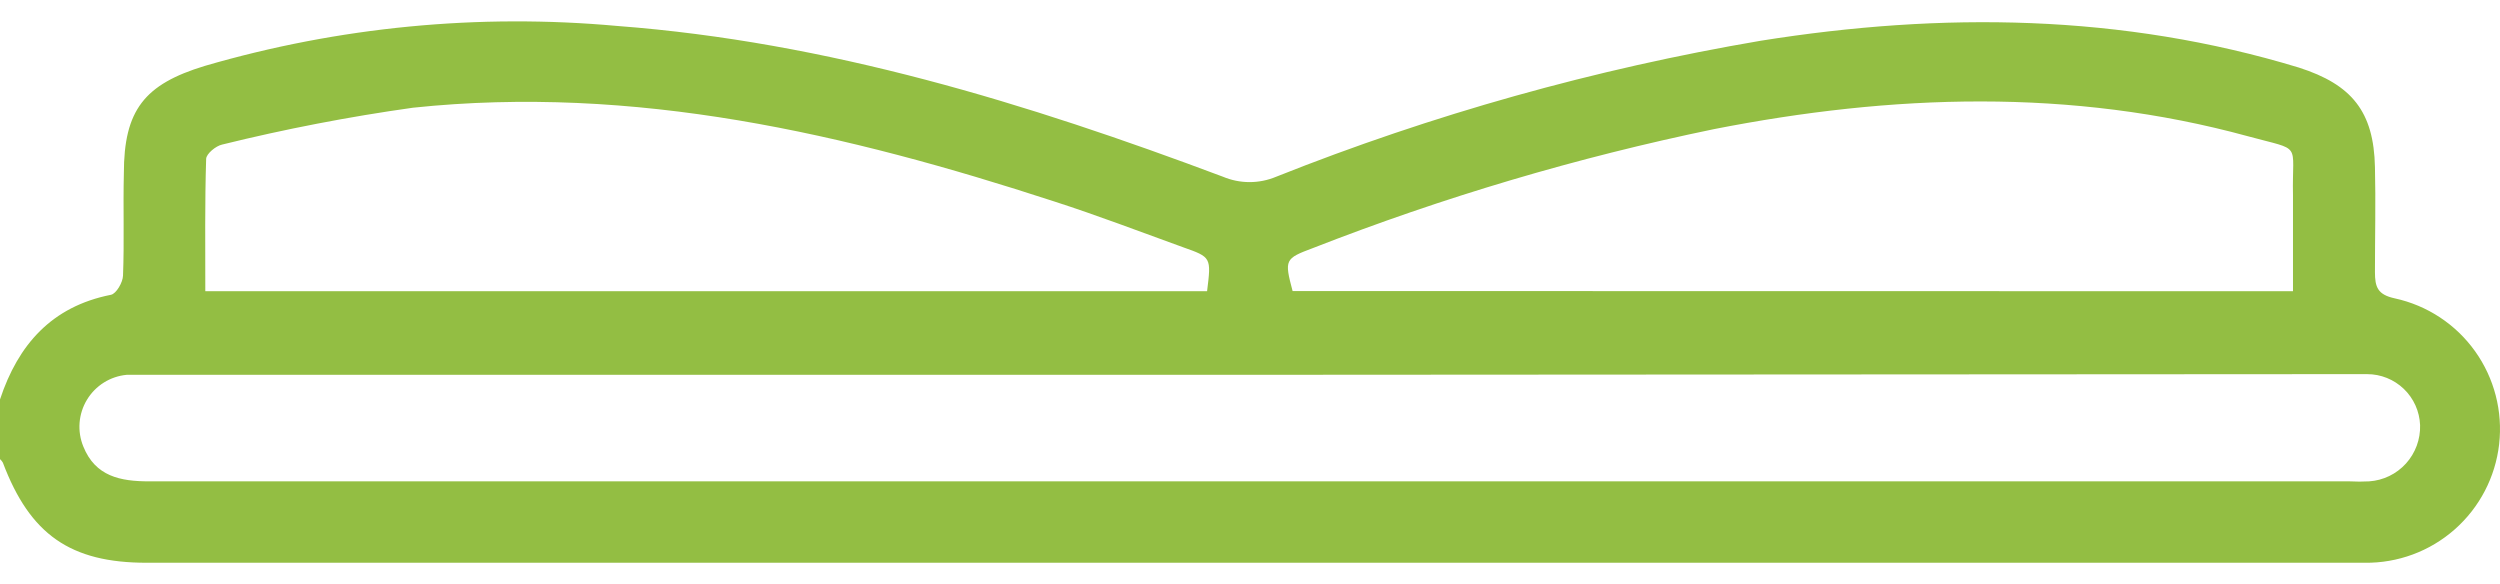 <svg xmlns="http://www.w3.org/2000/svg" width="107" height="25" viewBox="0 0 107 25" fill="none"><path d="M0 17.097C0.777 14.748 2.215 13.119 4.749 12.617C4.975 12.573 5.258 12.086 5.265 11.795C5.323 10.341 5.265 8.886 5.301 7.431C5.301 4.711 6.18 3.606 8.765 2.821C14.492 1.151 20.48 0.571 26.42 1.111C35.425 1.795 43.95 4.413 52.338 7.562C52.7 7.715 53.089 7.794 53.482 7.794C53.875 7.794 54.264 7.715 54.626 7.562C61.314 4.901 68.263 2.951 75.359 1.744C83.108 0.508 90.813 0.588 98.394 2.893C100.667 3.621 101.597 4.784 101.648 7.148C101.684 8.646 101.648 10.144 101.648 11.642C101.648 12.282 101.757 12.61 102.497 12.77C103.882 13.071 105.106 13.876 105.931 15.03C106.756 16.184 107.124 17.604 106.963 19.013C106.802 20.423 106.124 21.723 105.06 22.66C103.996 23.598 102.622 24.106 101.205 24.086C95.809 24.086 90.413 24.086 85.018 24.086H6.274C3.014 24.086 1.285 22.879 0.123 19.802C0.091 19.745 0.049 19.693 0 19.65V17.097ZM53.464 16.042H6.681C6.26 16.042 5.839 16.042 5.425 16.042C5.078 16.074 4.743 16.187 4.447 16.372C4.152 16.557 3.904 16.809 3.723 17.108C3.542 17.406 3.434 17.743 3.406 18.091C3.379 18.439 3.434 18.788 3.566 19.111C4.081 20.392 5.156 20.602 6.383 20.602H100.573C100.849 20.617 101.125 20.617 101.401 20.602C102.004 20.561 102.569 20.288 102.975 19.839C103.381 19.39 103.598 18.801 103.58 18.195C103.557 17.608 103.308 17.053 102.886 16.647C102.463 16.24 101.9 16.013 101.314 16.013C100.936 16.013 100.588 16.013 100.166 16.013L53.464 16.042ZM51.663 12.464C51.844 11.01 51.844 11.01 50.632 10.581C48.801 9.919 47 9.228 45.127 8.624C36.209 5.715 27.153 3.613 17.676 4.61C14.928 4.996 12.201 5.523 9.506 6.188C9.237 6.246 8.831 6.581 8.823 6.799C8.765 8.668 8.787 10.537 8.787 12.464H51.663ZM98.14 12.464C98.14 11.01 98.14 9.686 98.14 8.362C98.089 6.042 98.583 6.479 96.209 5.831C88.627 3.759 80.958 4.035 73.362 5.526C67.507 6.737 61.764 8.44 56.194 10.617C54.989 11.068 54.967 11.111 55.323 12.457L98.14 12.464Z" fill="#93BE43"></path></svg>
